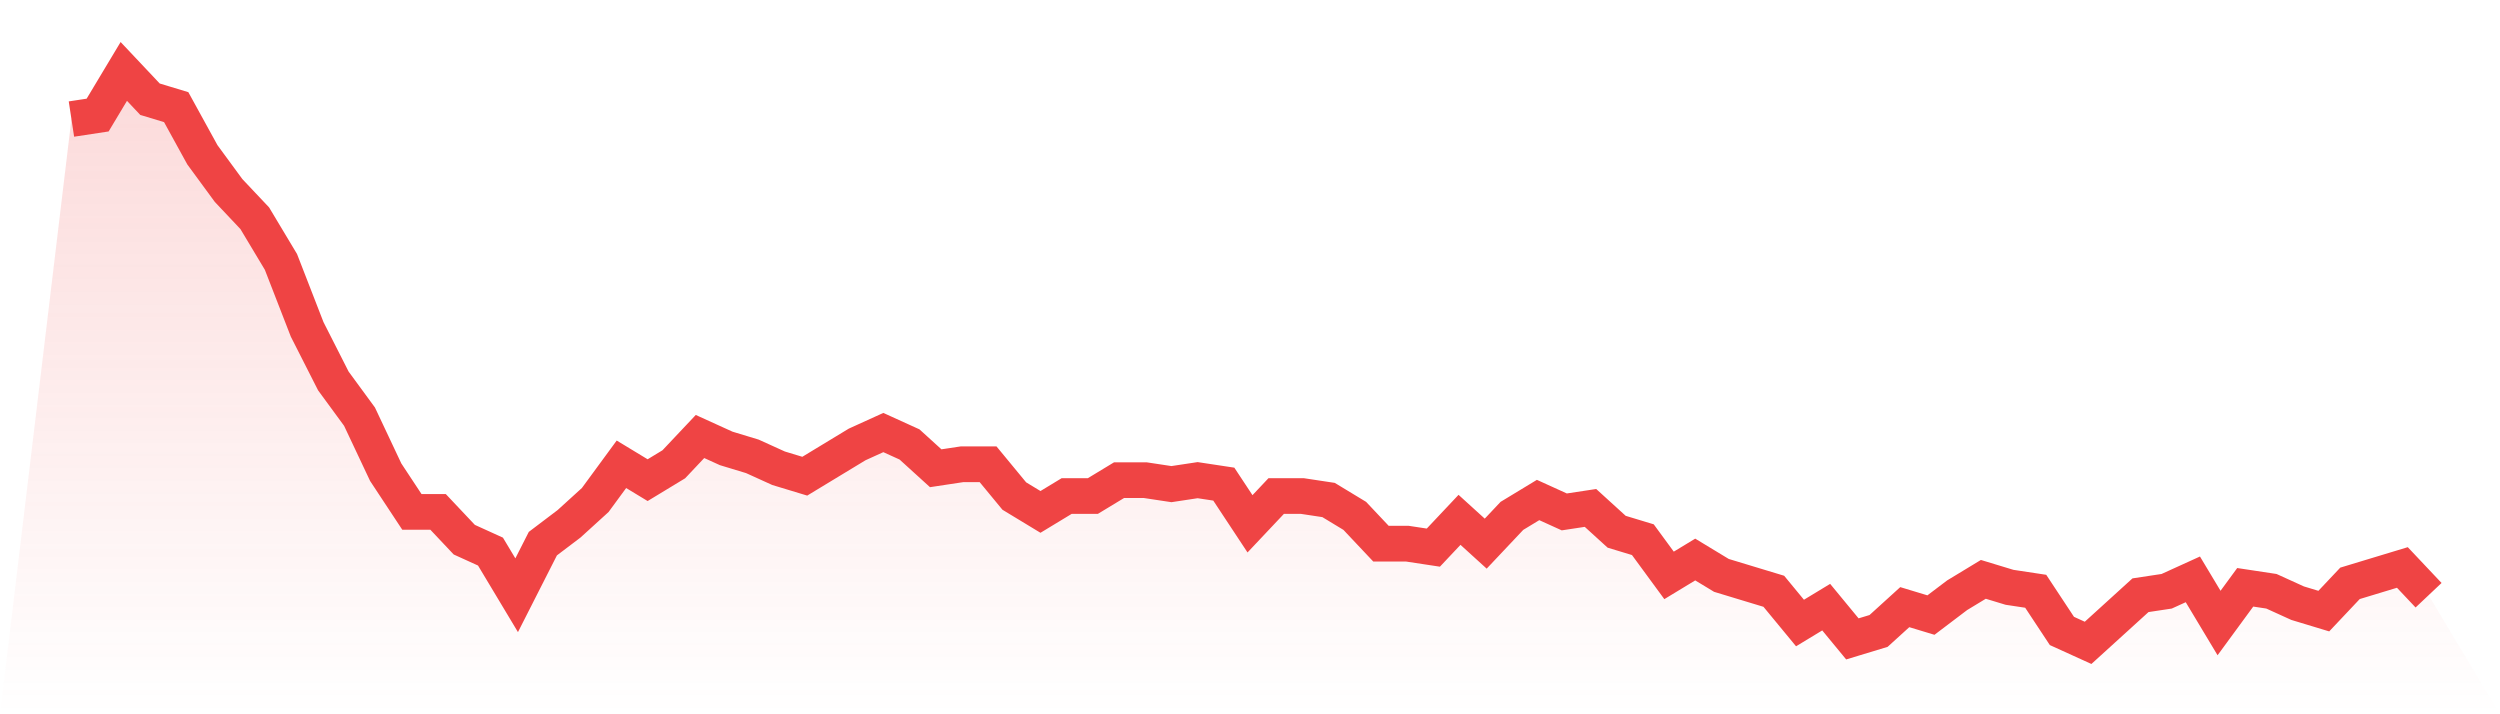 <svg viewBox="0 0 140 40" xmlns="http://www.w3.org/2000/svg">
<defs>
<linearGradient id="gradient" x1="0" x2="0" y1="0" y2="1">
<stop offset="0%" stop-color="#ef4444" stop-opacity="0.2"/>
<stop offset="100%" stop-color="#ef4444" stop-opacity="0"/>
</linearGradient>
</defs>
<path d="M4,6.667 L4,6.667 L5.467,6.444 L6.933,4 L8.4,5.556 L9.867,6 L11.333,8.667 L12.8,10.667 L14.267,12.222 L15.733,14.667 L17.2,18.444 L18.667,21.333 L20.133,23.333 L21.6,26.444 L23.067,28.667 L24.533,28.667 L26,30.222 L27.467,30.889 L28.933,33.333 L30.4,30.444 L31.867,29.333 L33.333,28 L34.8,26 L36.267,26.889 L37.733,26 L39.2,24.444 L40.667,25.111 L42.133,25.556 L43.6,26.222 L45.067,26.667 L46.533,25.778 L48,24.889 L49.467,24.222 L50.933,24.889 L52.4,26.222 L53.867,26 L55.333,26 L56.8,27.778 L58.267,28.667 L59.733,27.778 L61.2,27.778 L62.667,26.889 L64.133,26.889 L65.6,27.111 L67.067,26.889 L68.533,27.111 L70,29.333 L71.467,27.778 L72.933,27.778 L74.4,28 L75.867,28.889 L77.333,30.444 L78.8,30.444 L80.267,30.667 L81.733,29.111 L83.2,30.444 L84.667,28.889 L86.133,28 L87.6,28.667 L89.067,28.444 L90.533,29.778 L92,30.222 L93.467,32.222 L94.933,31.333 L96.4,32.222 L97.867,32.667 L99.333,33.111 L100.8,34.889 L102.267,34 L103.733,35.778 L105.2,35.333 L106.667,34 L108.133,34.444 L109.6,33.333 L111.067,32.444 L112.533,32.889 L114,33.111 L115.467,35.333 L116.933,36 L118.4,34.667 L119.867,33.333 L121.333,33.111 L122.8,32.444 L124.267,34.889 L125.733,32.889 L127.2,33.111 L128.667,33.778 L130.133,34.222 L131.6,32.667 L133.067,32.222 L134.533,31.778 L136,33.333 L140,40 L0,40 z" fill="url(#gradient)"/>
<path d="M4,6.667 L4,6.667 L5.467,6.444 L6.933,4 L8.4,5.556 L9.867,6 L11.333,8.667 L12.8,10.667 L14.267,12.222 L15.733,14.667 L17.2,18.444 L18.667,21.333 L20.133,23.333 L21.6,26.444 L23.067,28.667 L24.533,28.667 L26,30.222 L27.467,30.889 L28.933,33.333 L30.4,30.444 L31.867,29.333 L33.333,28 L34.8,26 L36.267,26.889 L37.733,26 L39.2,24.444 L40.667,25.111 L42.133,25.556 L43.6,26.222 L45.067,26.667 L46.533,25.778 L48,24.889 L49.467,24.222 L50.933,24.889 L52.4,26.222 L53.867,26 L55.333,26 L56.8,27.778 L58.267,28.667 L59.733,27.778 L61.2,27.778 L62.667,26.889 L64.133,26.889 L65.6,27.111 L67.067,26.889 L68.533,27.111 L70,29.333 L71.467,27.778 L72.933,27.778 L74.4,28 L75.867,28.889 L77.333,30.444 L78.8,30.444 L80.267,30.667 L81.733,29.111 L83.2,30.444 L84.667,28.889 L86.133,28 L87.6,28.667 L89.067,28.444 L90.533,29.778 L92,30.222 L93.467,32.222 L94.933,31.333 L96.4,32.222 L97.867,32.667 L99.333,33.111 L100.8,34.889 L102.267,34 L103.733,35.778 L105.2,35.333 L106.667,34 L108.133,34.444 L109.6,33.333 L111.067,32.444 L112.533,32.889 L114,33.111 L115.467,35.333 L116.933,36 L118.4,34.667 L119.867,33.333 L121.333,33.111 L122.8,32.444 L124.267,34.889 L125.733,32.889 L127.2,33.111 L128.667,33.778 L130.133,34.222 L131.6,32.667 L133.067,32.222 L134.533,31.778 L136,33.333" fill="none" stroke="#ef4444" stroke-width="2"/>
</svg>